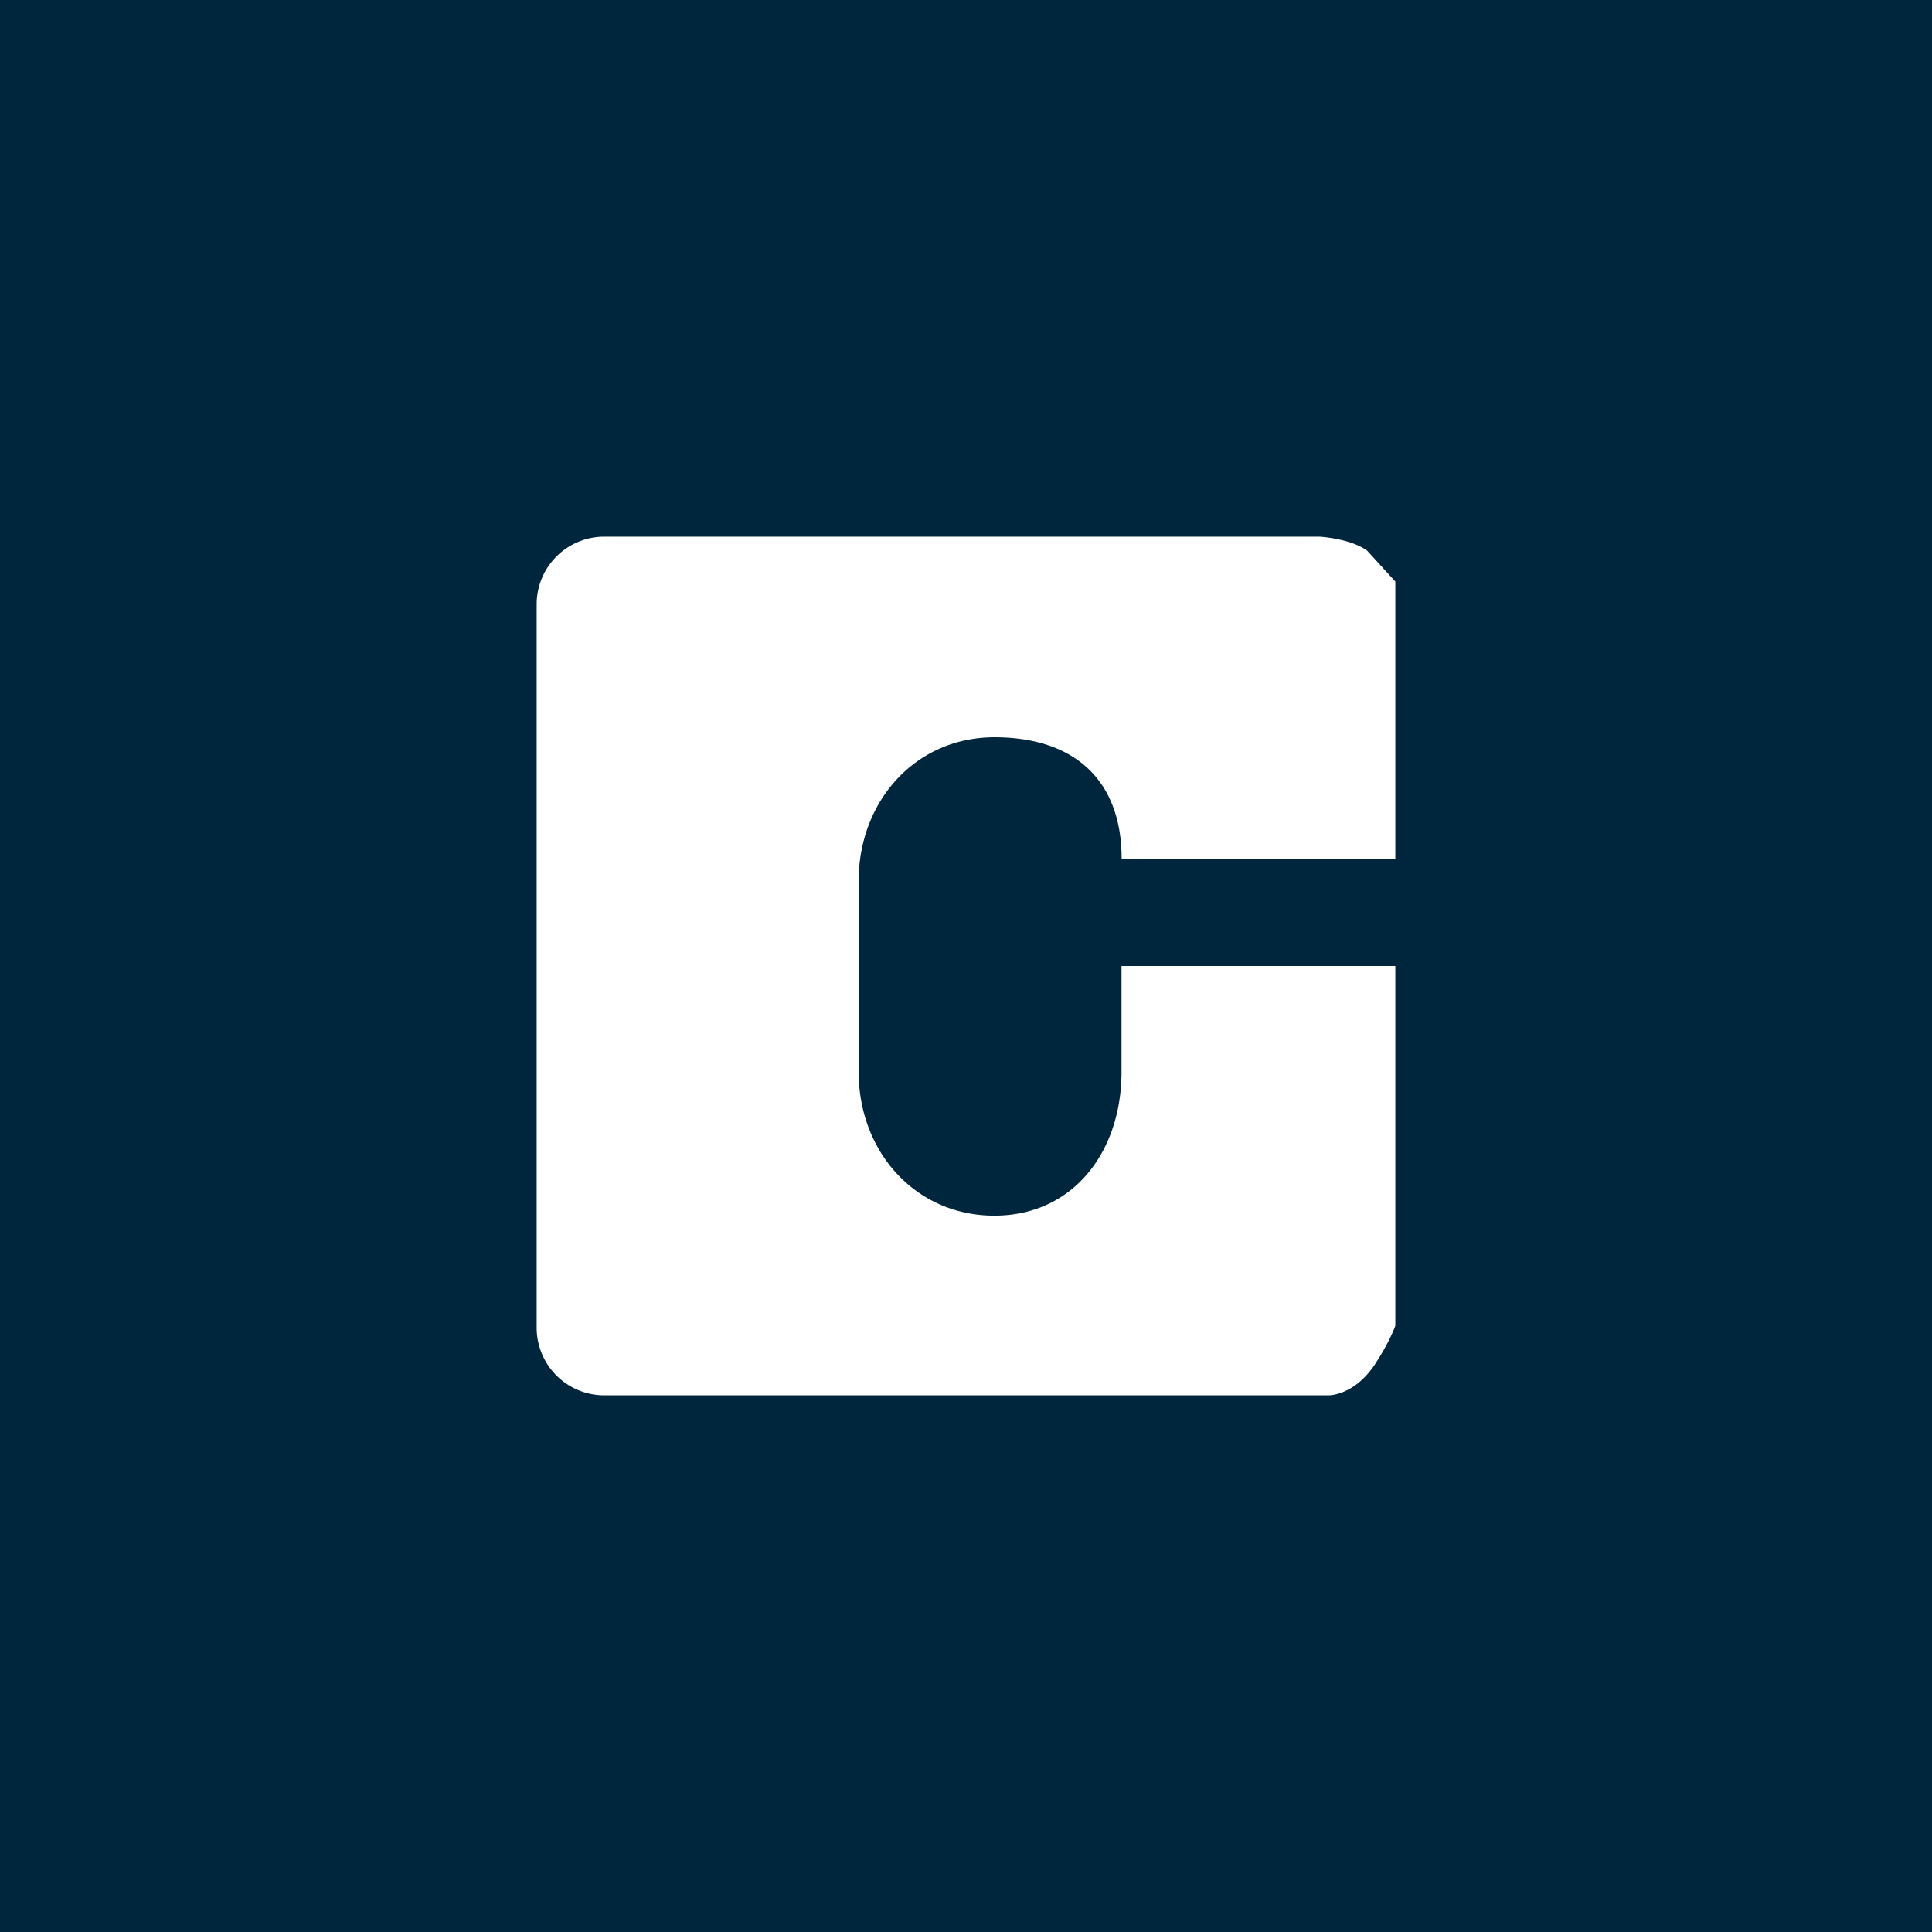 <svg width="18" height="18" xmlns="http://www.w3.org/2000/svg"><path fill="#00263D" d="M0 0h18v18H0z"/><path d="M12.738 5.131l.262.287V8H10.45c0-.738-.447-1.131-1.185-1.131S8 7.467 8 8.206v1.782c0 .739.526 1.338 1.264 1.338s1.185-.6 1.185-1.338V9H13v3.352s-.05.148-.197.37c-.197.286-.427.278-.427.278H5.633A.63.63 0 015 12.377V5.632A.63.63 0 015.624 5h6.67s.288.016.444.131z" fill="#fff"/></svg>